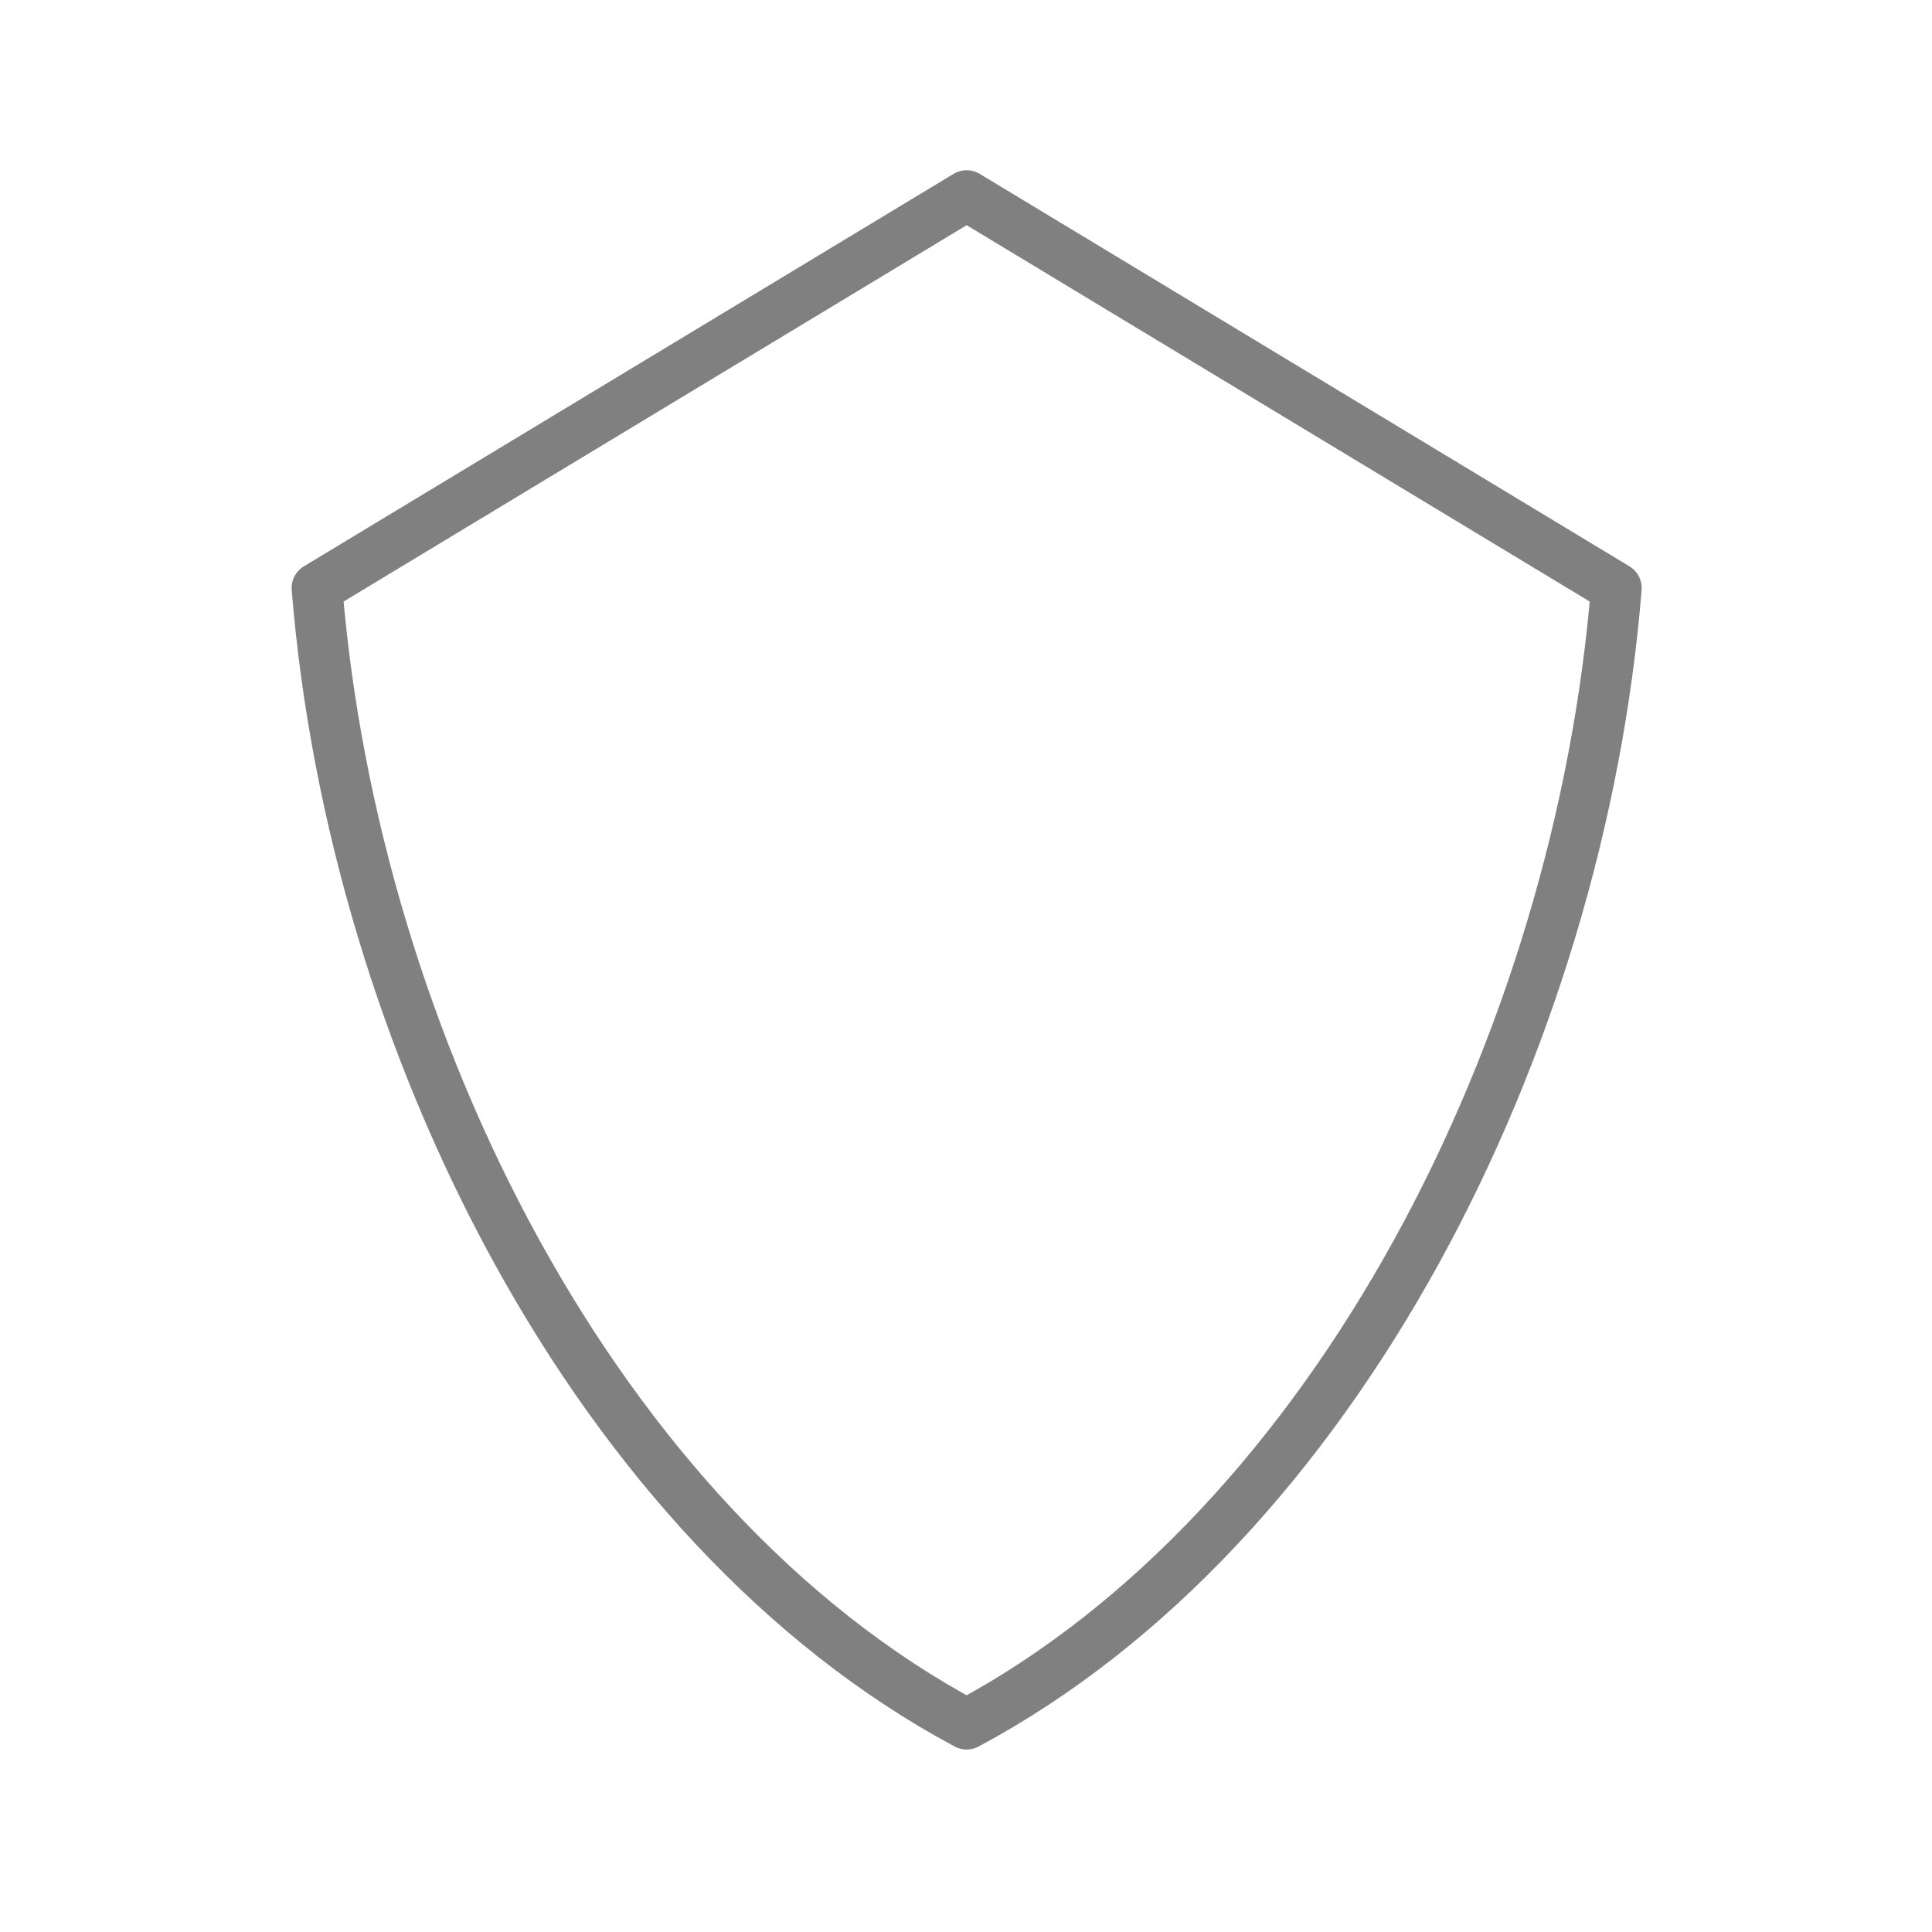 <?xml version="1.0" ?><svg height="72" id="svg1025" version="1.1" viewBox="0 0 19.05 19.05" width="72" xmlns="http://www.w3.org/2000/svg" xmlns:inkscape="http://www.inkscape.org/namespaces/inkscape" xmlns:sodipodi="http://sodipodi.sourceforge.net/DTD/sodipodi-0.dtd" xmlns:svg="http://www.w3.org/2000/svg"><defs id="defs1022"/><g id="layer1" style="opacity:1"><path d="m 22.442,118.081 -6.136,3.71 c 0.346,4.288 2.649,8.874 6.136,10.741 m 0,-14.451 6.136,3.71 c -0.346,4.288 -2.649,8.874 -6.136,10.741" id="path5044" style="font-variation-settings:normal;fill:none;fill-opacity:1;stroke:#808080;stroke-width:0.479;stroke-linecap:round;stroke-linejoin:round;stroke-miterlimit:4;stroke-dasharray:none;stroke-dashoffset:0;stroke-opacity:1;paint-order:markers fill stroke;stop-color:#000000" transform="matrix(1.044,0,0,1.043,-13.898,-121.23)"/></g></svg>